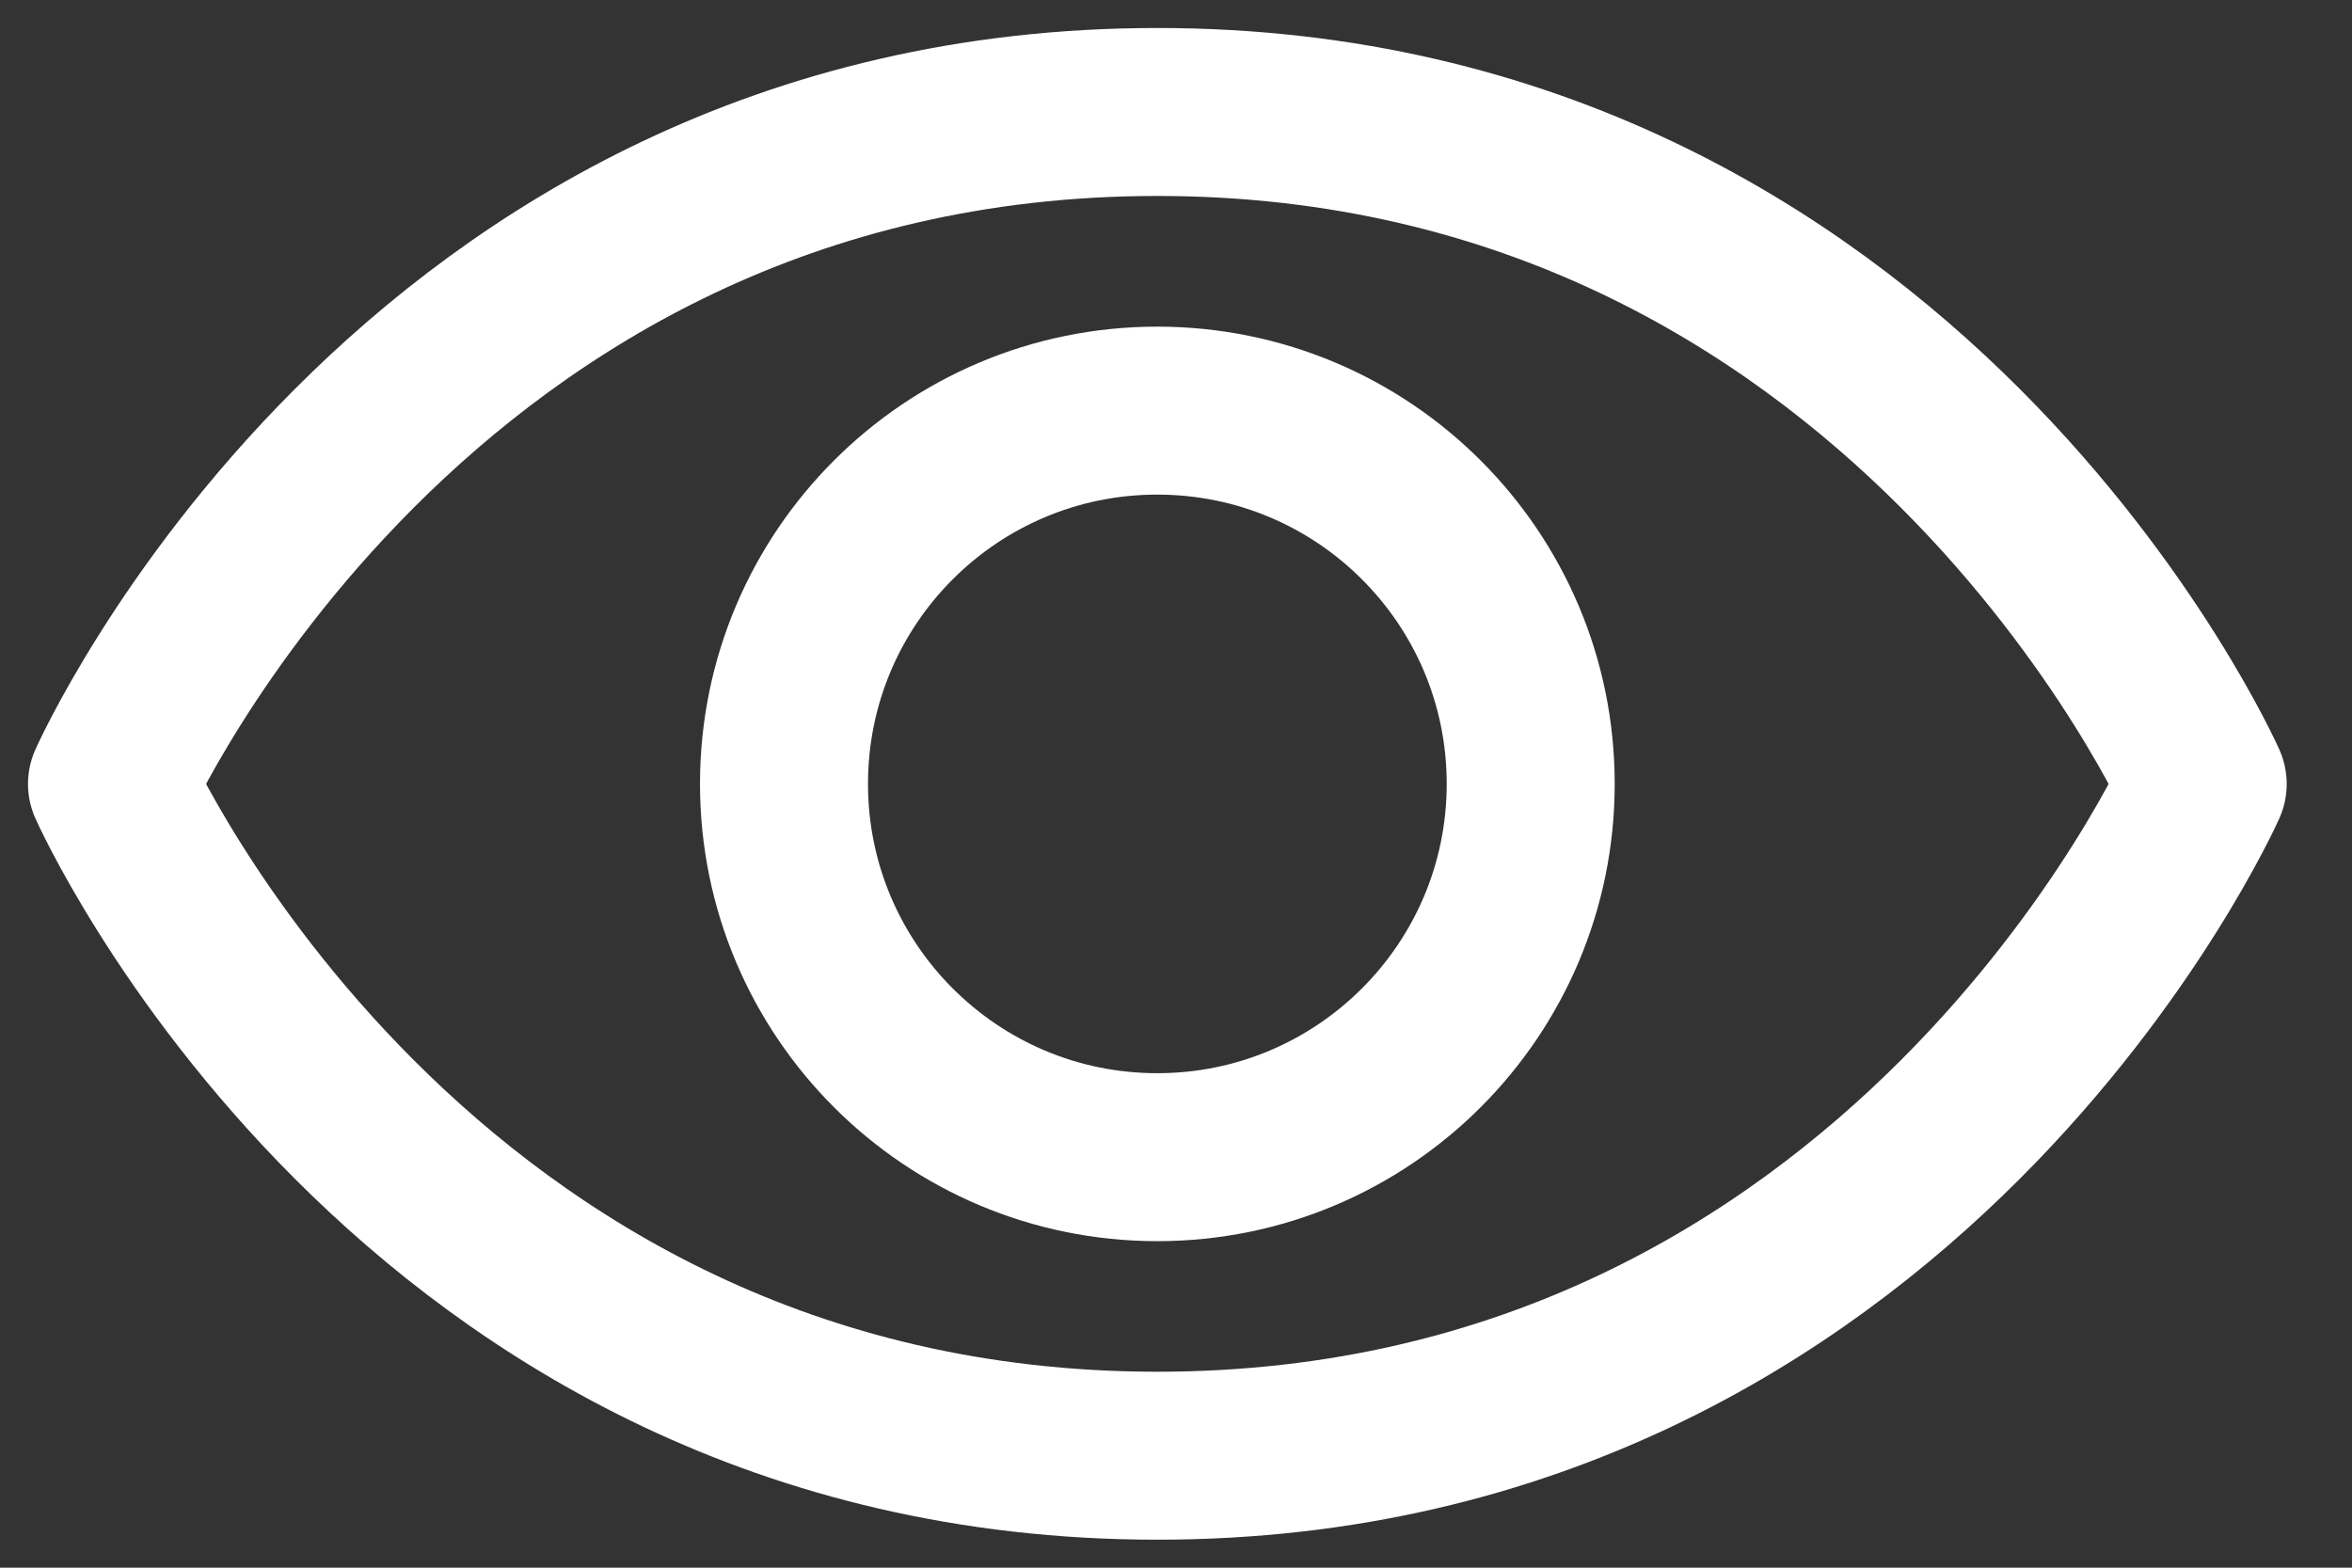 <svg width="21" height="14" viewBox="0 0 21 14" fill="none" xmlns="http://www.w3.org/2000/svg">
<rect x="0" y="0" width="21" height="14" fill="#333333" stroke="none"/>
<path d="M10.333 1C3.667 1 1 7.001 1 7.001C1 7.001 3.667 13 10.333 13C17 13 19.667 7.001 19.667 7.001C19.667 7.001 17 1 10.333 1Z" stroke="#ffffff" stroke-width="1.5" stroke-linecap="round" stroke-linejoin="round"/>
<path d="M10.333 10.334C12.174 10.334 13.667 8.841 13.667 7C13.667 5.159 12.174 3.667 10.333 3.667C8.492 3.667 7 5.159 7 7C7 8.841 8.492 10.334 10.333 10.334Z" stroke="#ffffff" stroke-width="1.5" stroke-linecap="round" stroke-linejoin="round"/>
</svg>
